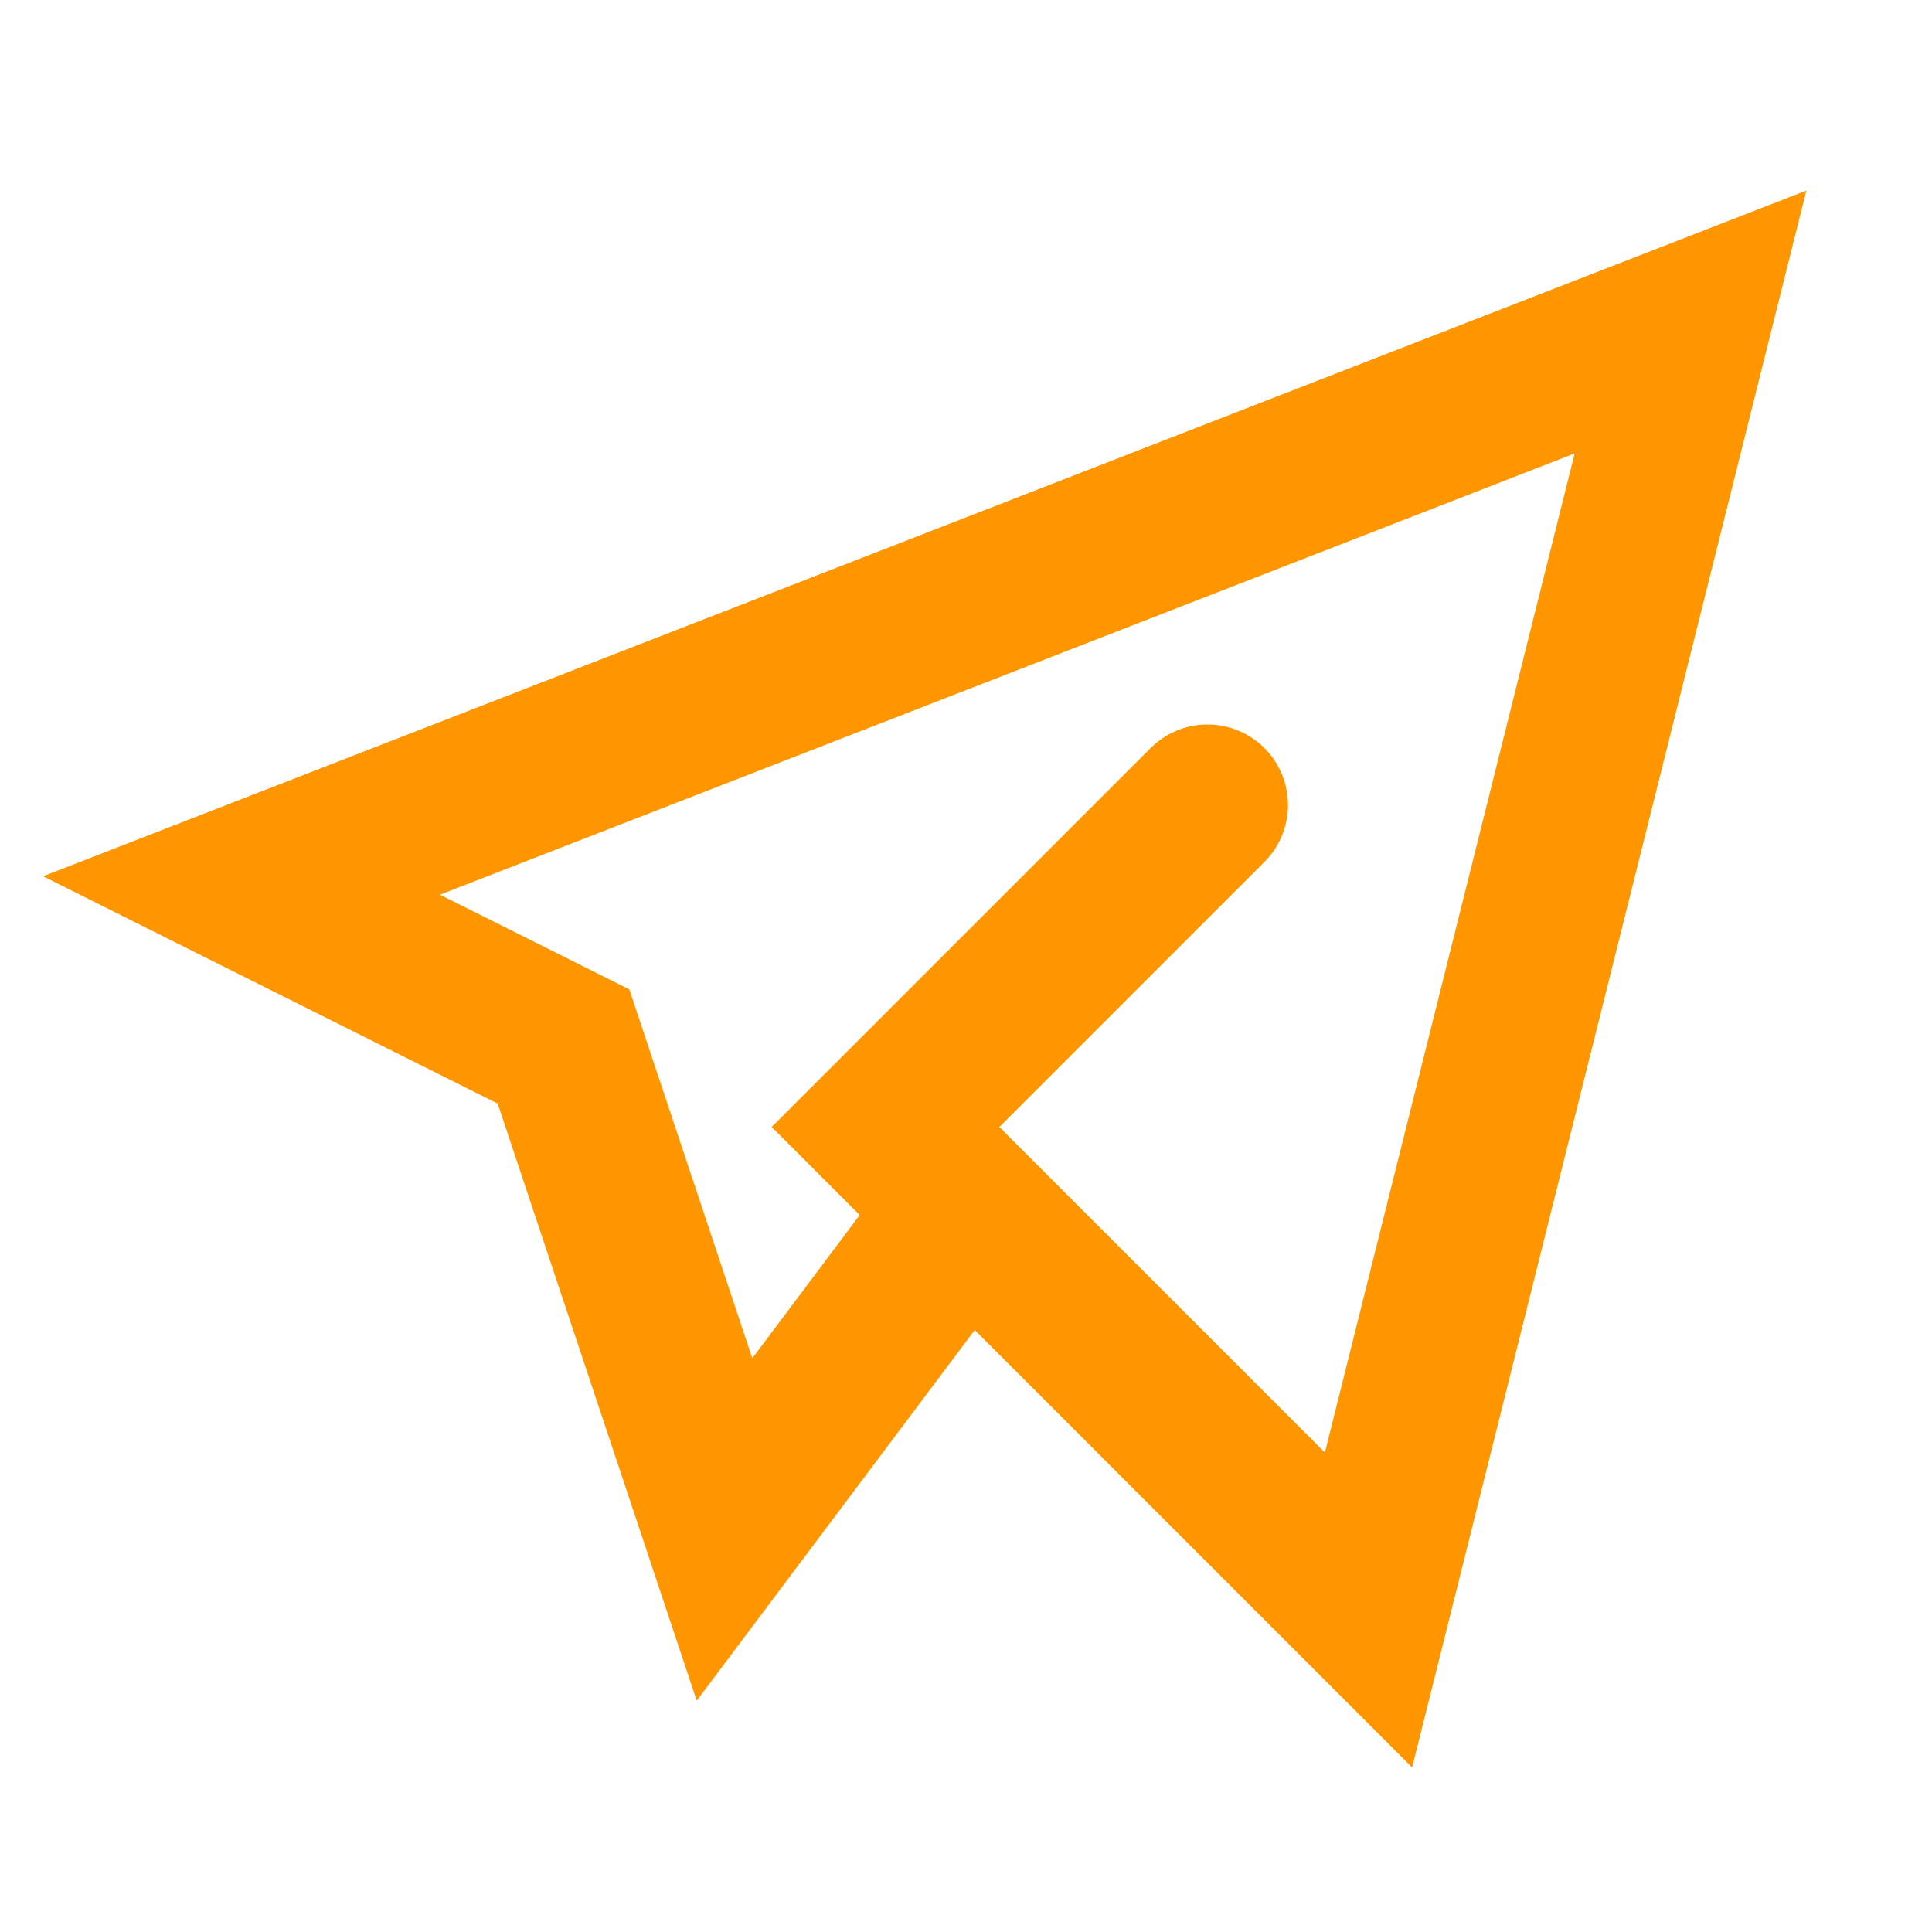 <?xml version="1.0" encoding="utf-8"?>
<svg xmlns="http://www.w3.org/2000/svg" fill="none" height="100%" overflow="visible" preserveAspectRatio="none" style="display: block;" viewBox="0 0 24 24" width="100%">
<g id="tabler-icon-brand-telegram">
<path d="M15 10L11 14L17 20L21 4L3 11L7 13L9 19L12 15" id="Vector" stroke="#FF9600" stroke-linecap="round" stroke-width="2"/>
</g>
</svg>